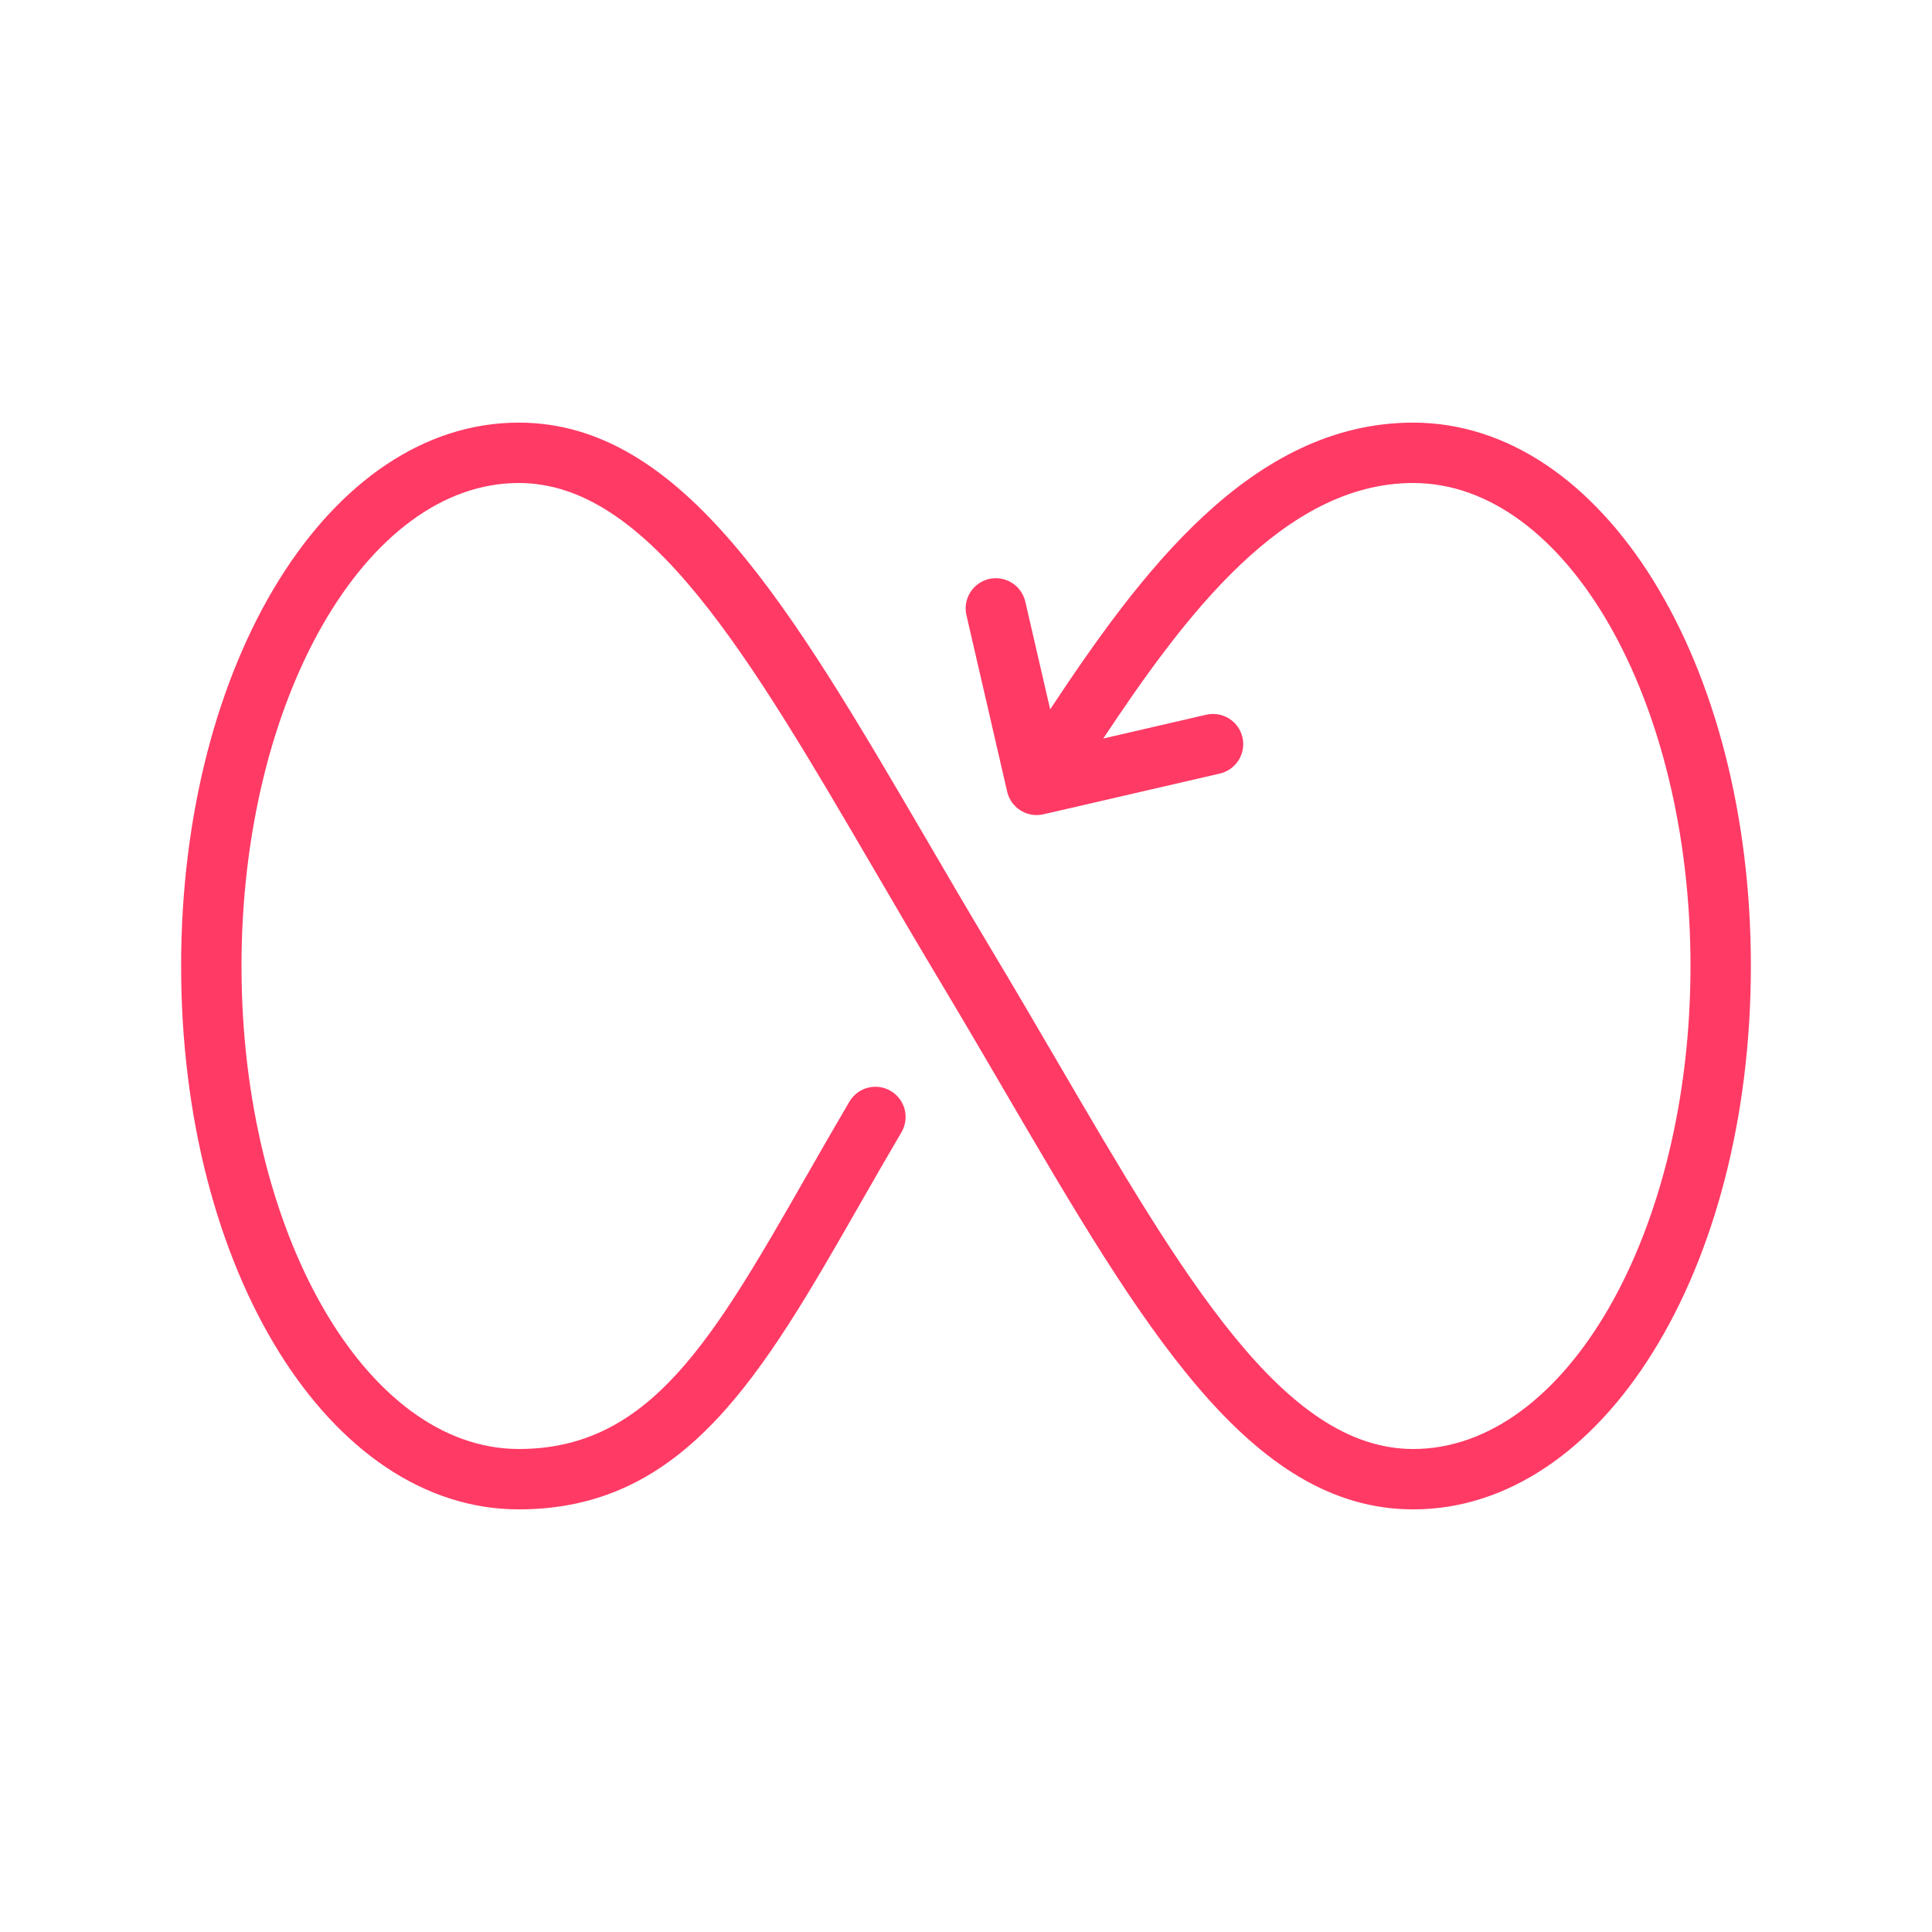 <svg width="64" height="64" viewBox="0 0 64 64" fill="none" xmlns="http://www.w3.org/2000/svg">
<path d="M46.814 14C41.439 14 37.752 19.022 34.788 23.498L33.964 19.929C33.934 19.801 33.88 19.68 33.803 19.573C33.727 19.466 33.631 19.375 33.519 19.306C33.408 19.236 33.284 19.189 33.154 19.167C33.025 19.146 32.892 19.15 32.764 19.179C32.636 19.209 32.515 19.263 32.408 19.34C32.301 19.416 32.211 19.512 32.141 19.624C32.071 19.735 32.024 19.859 32.003 19.989C31.981 20.119 31.985 20.251 32.015 20.379L33.364 26.225C33.415 26.445 33.539 26.642 33.716 26.782C33.893 26.923 34.112 27 34.338 27C34.414 27 34.49 26.992 34.564 26.975L40.41 25.625C40.668 25.565 40.892 25.405 41.032 25.18C41.173 24.955 41.218 24.684 41.158 24.426C41.099 24.167 40.939 23.943 40.714 23.803C40.49 23.662 40.218 23.617 39.96 23.676L36.547 24.464C39.228 20.429 42.519 16 46.814 16C51.879 16 56 23.178 56 32C56 40.822 51.879 48 46.814 48C42.525 48 39.214 42.334 35.023 35.16C34.33 33.974 33.612 32.744 32.858 31.486C32.108 30.235 31.393 29.011 30.704 27.831C26.189 20.104 22.623 14 17.185 14C10.913 14 6 21.907 6 32C6 42.093 10.913 50 17.185 50C22.701 50 25.247 45.55 28.47 39.917C28.913 39.142 29.374 38.337 29.862 37.507C29.996 37.278 30.034 37.006 29.968 36.749C29.901 36.492 29.735 36.273 29.507 36.138C29.278 36.004 29.006 35.966 28.749 36.032C28.492 36.099 28.273 36.265 28.138 36.493C27.646 37.33 27.181 38.142 26.734 38.924C23.607 44.389 21.541 48 17.185 48C12.121 48 8 40.822 8 32C8 23.178 12.121 16 17.185 16C21.475 16 24.786 21.666 28.977 28.84C29.67 30.026 30.388 31.256 31.142 32.514C31.892 33.766 32.607 34.989 33.296 36.169C37.811 43.897 41.377 50 46.815 50C53.087 50 58 42.093 58 32C58 21.907 53.087 14 46.814 14Z" fill="#FF3A65"/>
</svg>
